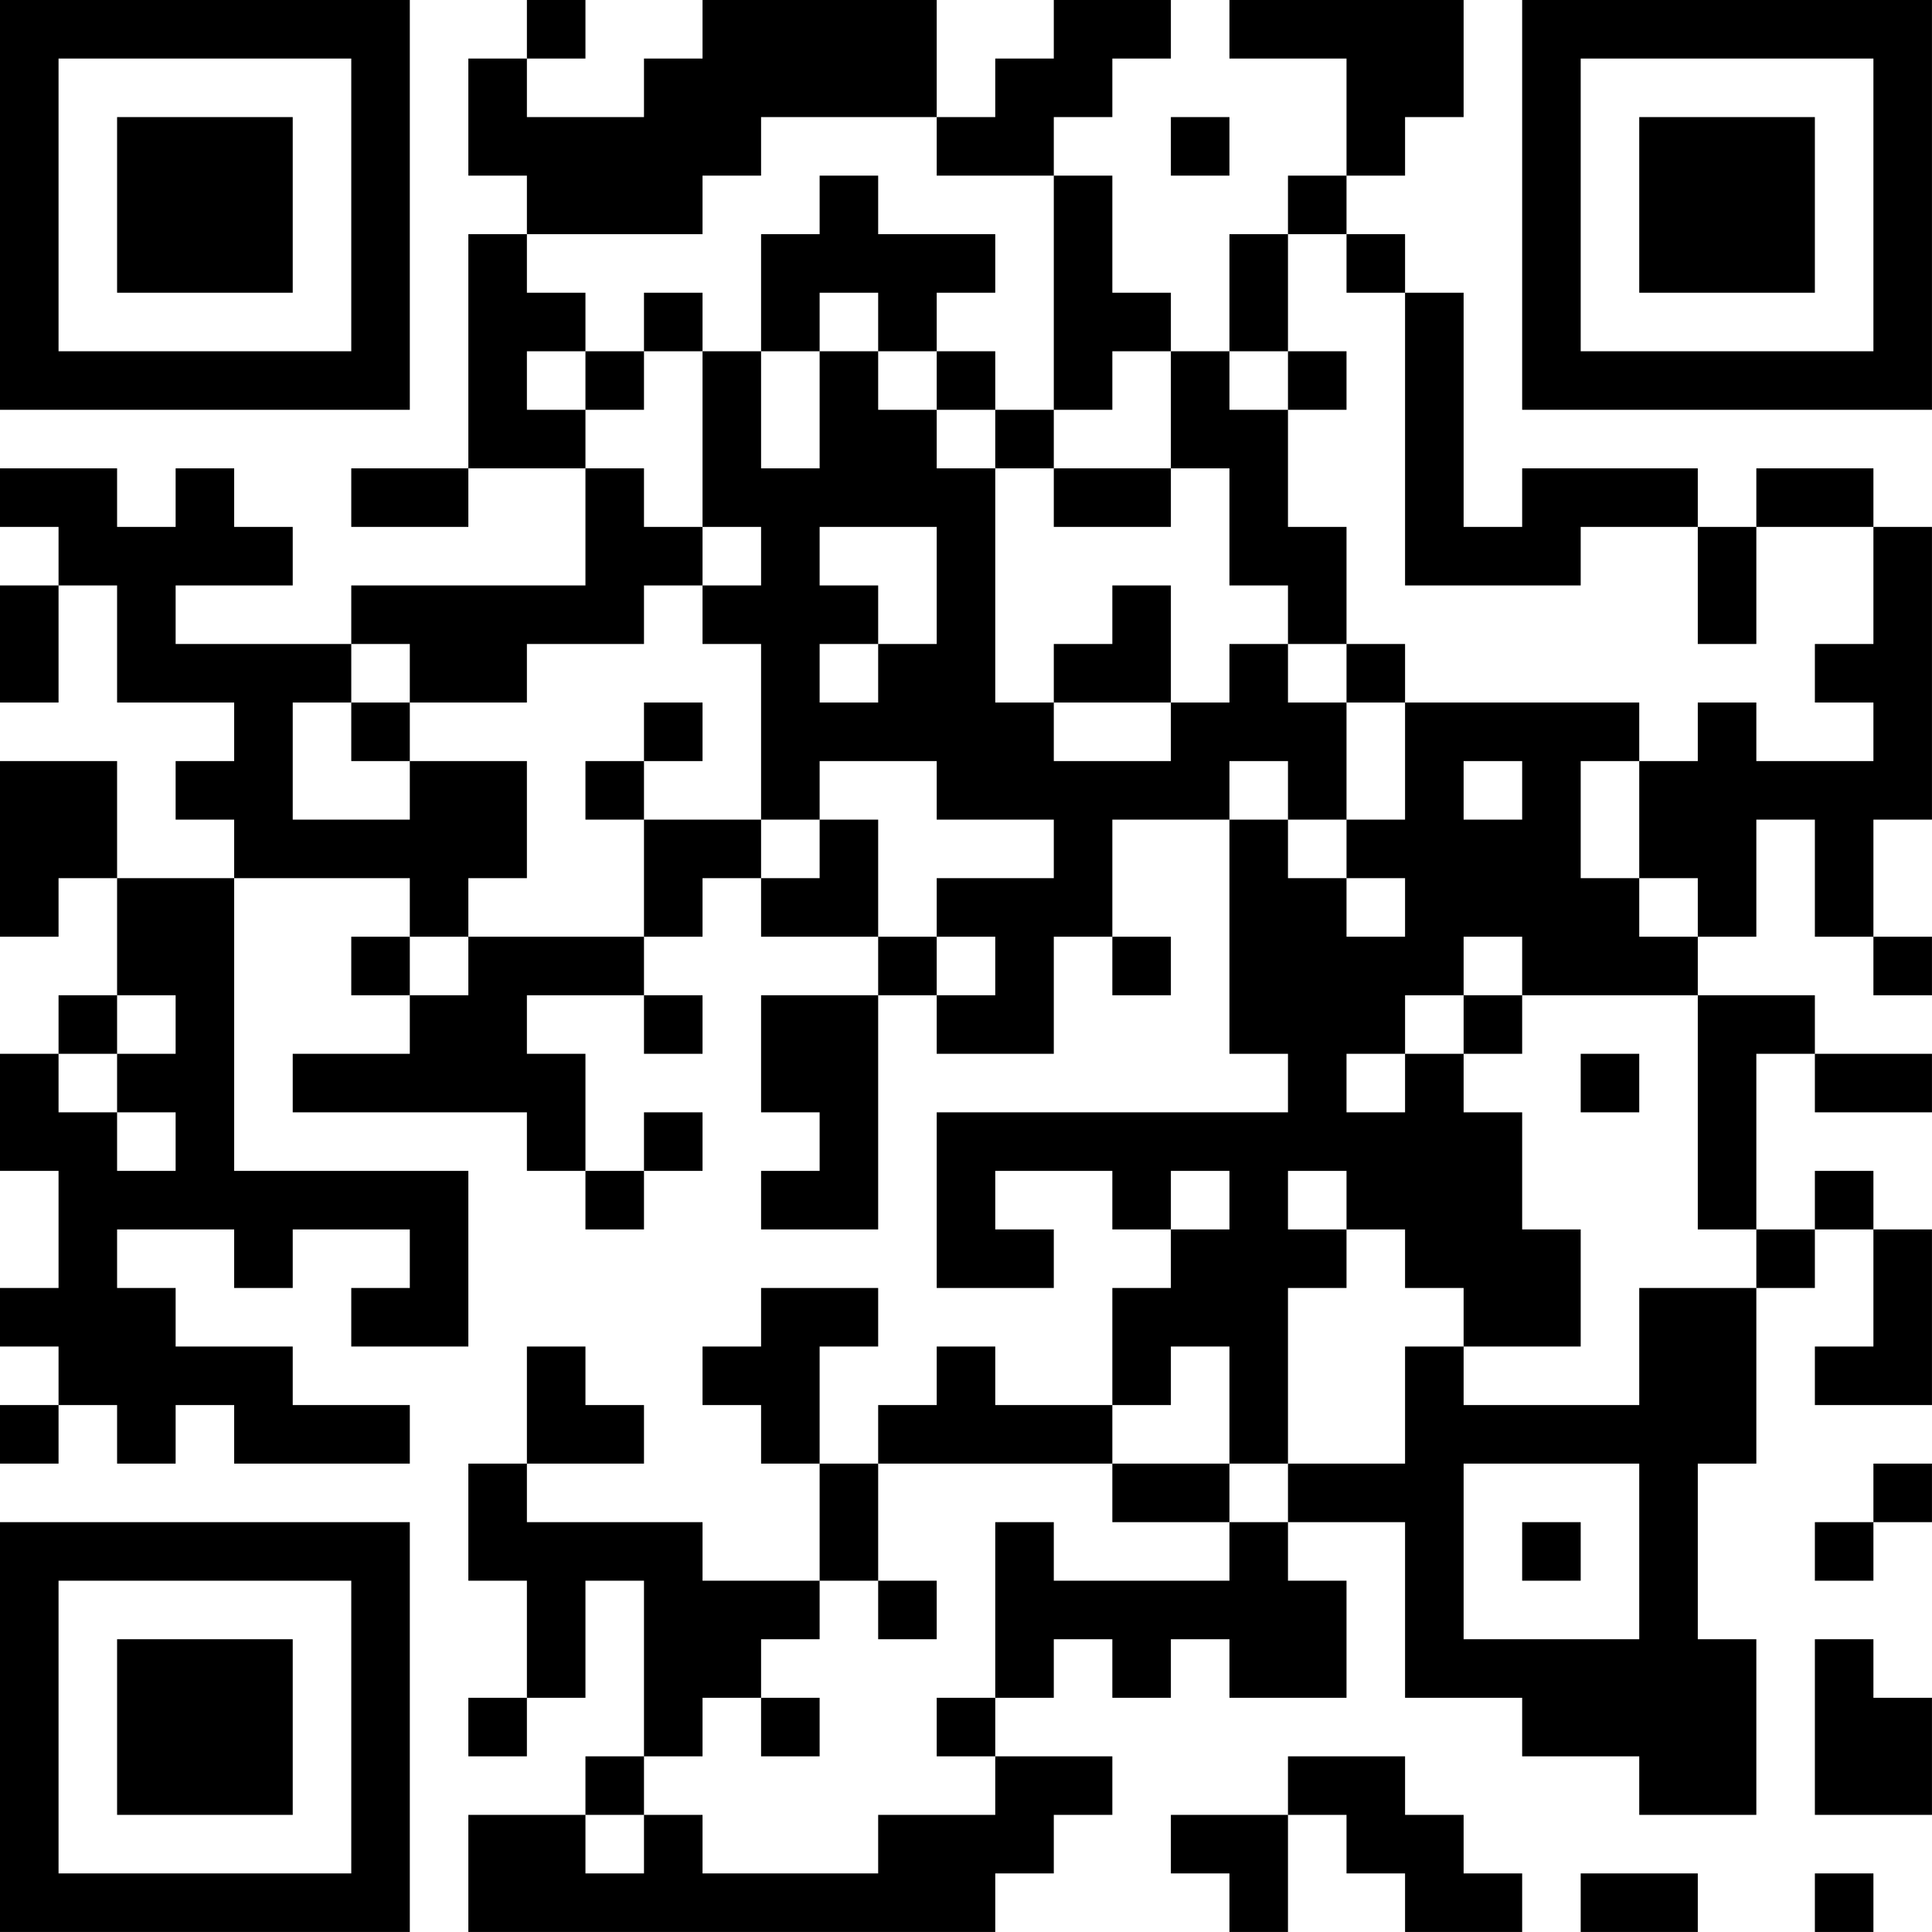 <?xml version="1.0" encoding="UTF-8"?>
<svg xmlns="http://www.w3.org/2000/svg" version="1.1" width="400" height="400" viewBox="0 0 400 400"><rect x="0" y="0" width="400" height="400" fill="#ffffff"/><g transform="scale(12.121)"><g transform="translate(0,0)"><path fill-rule="evenodd" d="M9 0L9 1L8 1L8 3L9 3L9 4L8 4L8 8L6 8L6 9L8 9L8 8L10 8L10 10L6 10L6 11L3 11L3 10L5 10L5 9L4 9L4 8L3 8L3 9L2 9L2 8L0 8L0 9L1 9L1 10L0 10L0 12L1 12L1 10L2 10L2 12L4 12L4 13L3 13L3 14L4 14L4 15L2 15L2 13L0 13L0 16L1 16L1 15L2 15L2 17L1 17L1 18L0 18L0 20L1 20L1 22L0 22L0 23L1 23L1 24L0 24L0 25L1 25L1 24L2 24L2 25L3 25L3 24L4 24L4 25L7 25L7 24L5 24L5 23L3 23L3 22L2 22L2 21L4 21L4 22L5 22L5 21L7 21L7 22L6 22L6 23L8 23L8 20L4 20L4 15L7 15L7 16L6 16L6 17L7 17L7 18L5 18L5 19L9 19L9 20L10 20L10 21L11 21L11 20L12 20L12 19L11 19L11 20L10 20L10 18L9 18L9 17L11 17L11 18L12 18L12 17L11 17L11 16L12 16L12 15L13 15L13 16L15 16L15 17L13 17L13 19L14 19L14 20L13 20L13 21L15 21L15 17L16 17L16 18L18 18L18 16L19 16L19 17L20 17L20 16L19 16L19 14L21 14L21 18L22 18L22 19L16 19L16 22L18 22L18 21L17 21L17 20L19 20L19 21L20 21L20 22L19 22L19 24L17 24L17 23L16 23L16 24L15 24L15 25L14 25L14 23L15 23L15 22L13 22L13 23L12 23L12 24L13 24L13 25L14 25L14 27L12 27L12 26L9 26L9 25L11 25L11 24L10 24L10 23L9 23L9 25L8 25L8 27L9 27L9 29L8 29L8 30L9 30L9 29L10 29L10 27L11 27L11 30L10 30L10 31L8 31L8 33L17 33L17 32L18 32L18 31L19 31L19 30L17 30L17 29L18 29L18 28L19 28L19 29L20 29L20 28L21 28L21 29L23 29L23 27L22 27L22 26L24 26L24 29L26 29L26 30L28 30L28 31L30 31L30 28L29 28L29 25L30 25L30 22L31 22L31 21L32 21L32 23L31 23L31 24L33 24L33 21L32 21L32 20L31 20L31 21L30 21L30 18L31 18L31 19L33 19L33 18L31 18L31 17L29 17L29 16L30 16L30 14L31 14L31 16L32 16L32 17L33 17L33 16L32 16L32 14L33 14L33 9L32 9L32 8L30 8L30 9L29 9L29 8L26 8L26 9L25 9L25 5L24 5L24 4L23 4L23 3L24 3L24 2L25 2L25 0L21 0L21 1L23 1L23 3L22 3L22 4L21 4L21 6L20 6L20 5L19 5L19 3L18 3L18 2L19 2L19 1L20 1L20 0L18 0L18 1L17 1L17 2L16 2L16 0L12 0L12 1L11 1L11 2L9 2L9 1L10 1L10 0ZM13 2L13 3L12 3L12 4L9 4L9 5L10 5L10 6L9 6L9 7L10 7L10 8L11 8L11 9L12 9L12 10L11 10L11 11L9 11L9 12L7 12L7 11L6 11L6 12L5 12L5 14L7 14L7 13L9 13L9 15L8 15L8 16L7 16L7 17L8 17L8 16L11 16L11 14L13 14L13 15L14 15L14 14L15 14L15 16L16 16L16 17L17 17L17 16L16 16L16 15L18 15L18 14L16 14L16 13L14 13L14 14L13 14L13 11L12 11L12 10L13 10L13 9L12 9L12 6L13 6L13 8L14 8L14 6L15 6L15 7L16 7L16 8L17 8L17 12L18 12L18 13L20 13L20 12L21 12L21 11L22 11L22 12L23 12L23 14L22 14L22 13L21 13L21 14L22 14L22 15L23 15L23 16L24 16L24 15L23 15L23 14L24 14L24 12L28 12L28 13L27 13L27 15L28 15L28 16L29 16L29 15L28 15L28 13L29 13L29 12L30 12L30 13L32 13L32 12L31 12L31 11L32 11L32 9L30 9L30 11L29 11L29 9L27 9L27 10L24 10L24 5L23 5L23 4L22 4L22 6L21 6L21 7L22 7L22 9L23 9L23 11L22 11L22 10L21 10L21 8L20 8L20 6L19 6L19 7L18 7L18 3L16 3L16 2ZM20 2L20 3L21 3L21 2ZM14 3L14 4L13 4L13 6L14 6L14 5L15 5L15 6L16 6L16 7L17 7L17 8L18 8L18 9L20 9L20 8L18 8L18 7L17 7L17 6L16 6L16 5L17 5L17 4L15 4L15 3ZM11 5L11 6L10 6L10 7L11 7L11 6L12 6L12 5ZM22 6L22 7L23 7L23 6ZM14 9L14 10L15 10L15 11L14 11L14 12L15 12L15 11L16 11L16 9ZM19 10L19 11L18 11L18 12L20 12L20 10ZM23 11L23 12L24 12L24 11ZM6 12L6 13L7 13L7 12ZM11 12L11 13L10 13L10 14L11 14L11 13L12 13L12 12ZM25 13L25 14L26 14L26 13ZM25 16L25 17L24 17L24 18L23 18L23 19L24 19L24 18L25 18L25 19L26 19L26 21L27 21L27 23L25 23L25 22L24 22L24 21L23 21L23 20L22 20L22 21L23 21L23 22L22 22L22 25L21 25L21 23L20 23L20 24L19 24L19 25L15 25L15 27L14 27L14 28L13 28L13 29L12 29L12 30L11 30L11 31L10 31L10 32L11 32L11 31L12 31L12 32L15 32L15 31L17 31L17 30L16 30L16 29L17 29L17 26L18 26L18 27L21 27L21 26L22 26L22 25L24 25L24 23L25 23L25 24L28 24L28 22L30 22L30 21L29 21L29 17L26 17L26 16ZM2 17L2 18L1 18L1 19L2 19L2 20L3 20L3 19L2 19L2 18L3 18L3 17ZM25 17L25 18L26 18L26 17ZM27 18L27 19L28 19L28 18ZM20 20L20 21L21 21L21 20ZM19 25L19 26L21 26L21 25ZM25 25L25 28L28 28L28 25ZM32 25L32 26L31 26L31 27L32 27L32 26L33 26L33 25ZM26 26L26 27L27 27L27 26ZM15 27L15 28L16 28L16 27ZM31 28L31 31L33 31L33 29L32 29L32 28ZM13 29L13 30L14 30L14 29ZM22 30L22 31L20 31L20 32L21 32L21 33L22 33L22 31L23 31L23 32L24 32L24 33L26 33L26 32L25 32L25 31L24 31L24 30ZM27 32L27 33L29 33L29 32ZM31 32L31 33L32 33L32 32ZM0 0L0 7L7 7L7 0ZM1 1L1 6L6 6L6 1ZM2 2L2 5L5 5L5 2ZM26 0L26 7L33 7L33 0ZM27 1L27 6L32 6L32 1ZM28 2L28 5L31 5L31 2ZM0 26L0 33L7 33L7 26ZM1 27L1 32L6 32L6 27ZM2 28L2 31L5 31L5 28Z" fill="#000000"/></g></g></svg>
